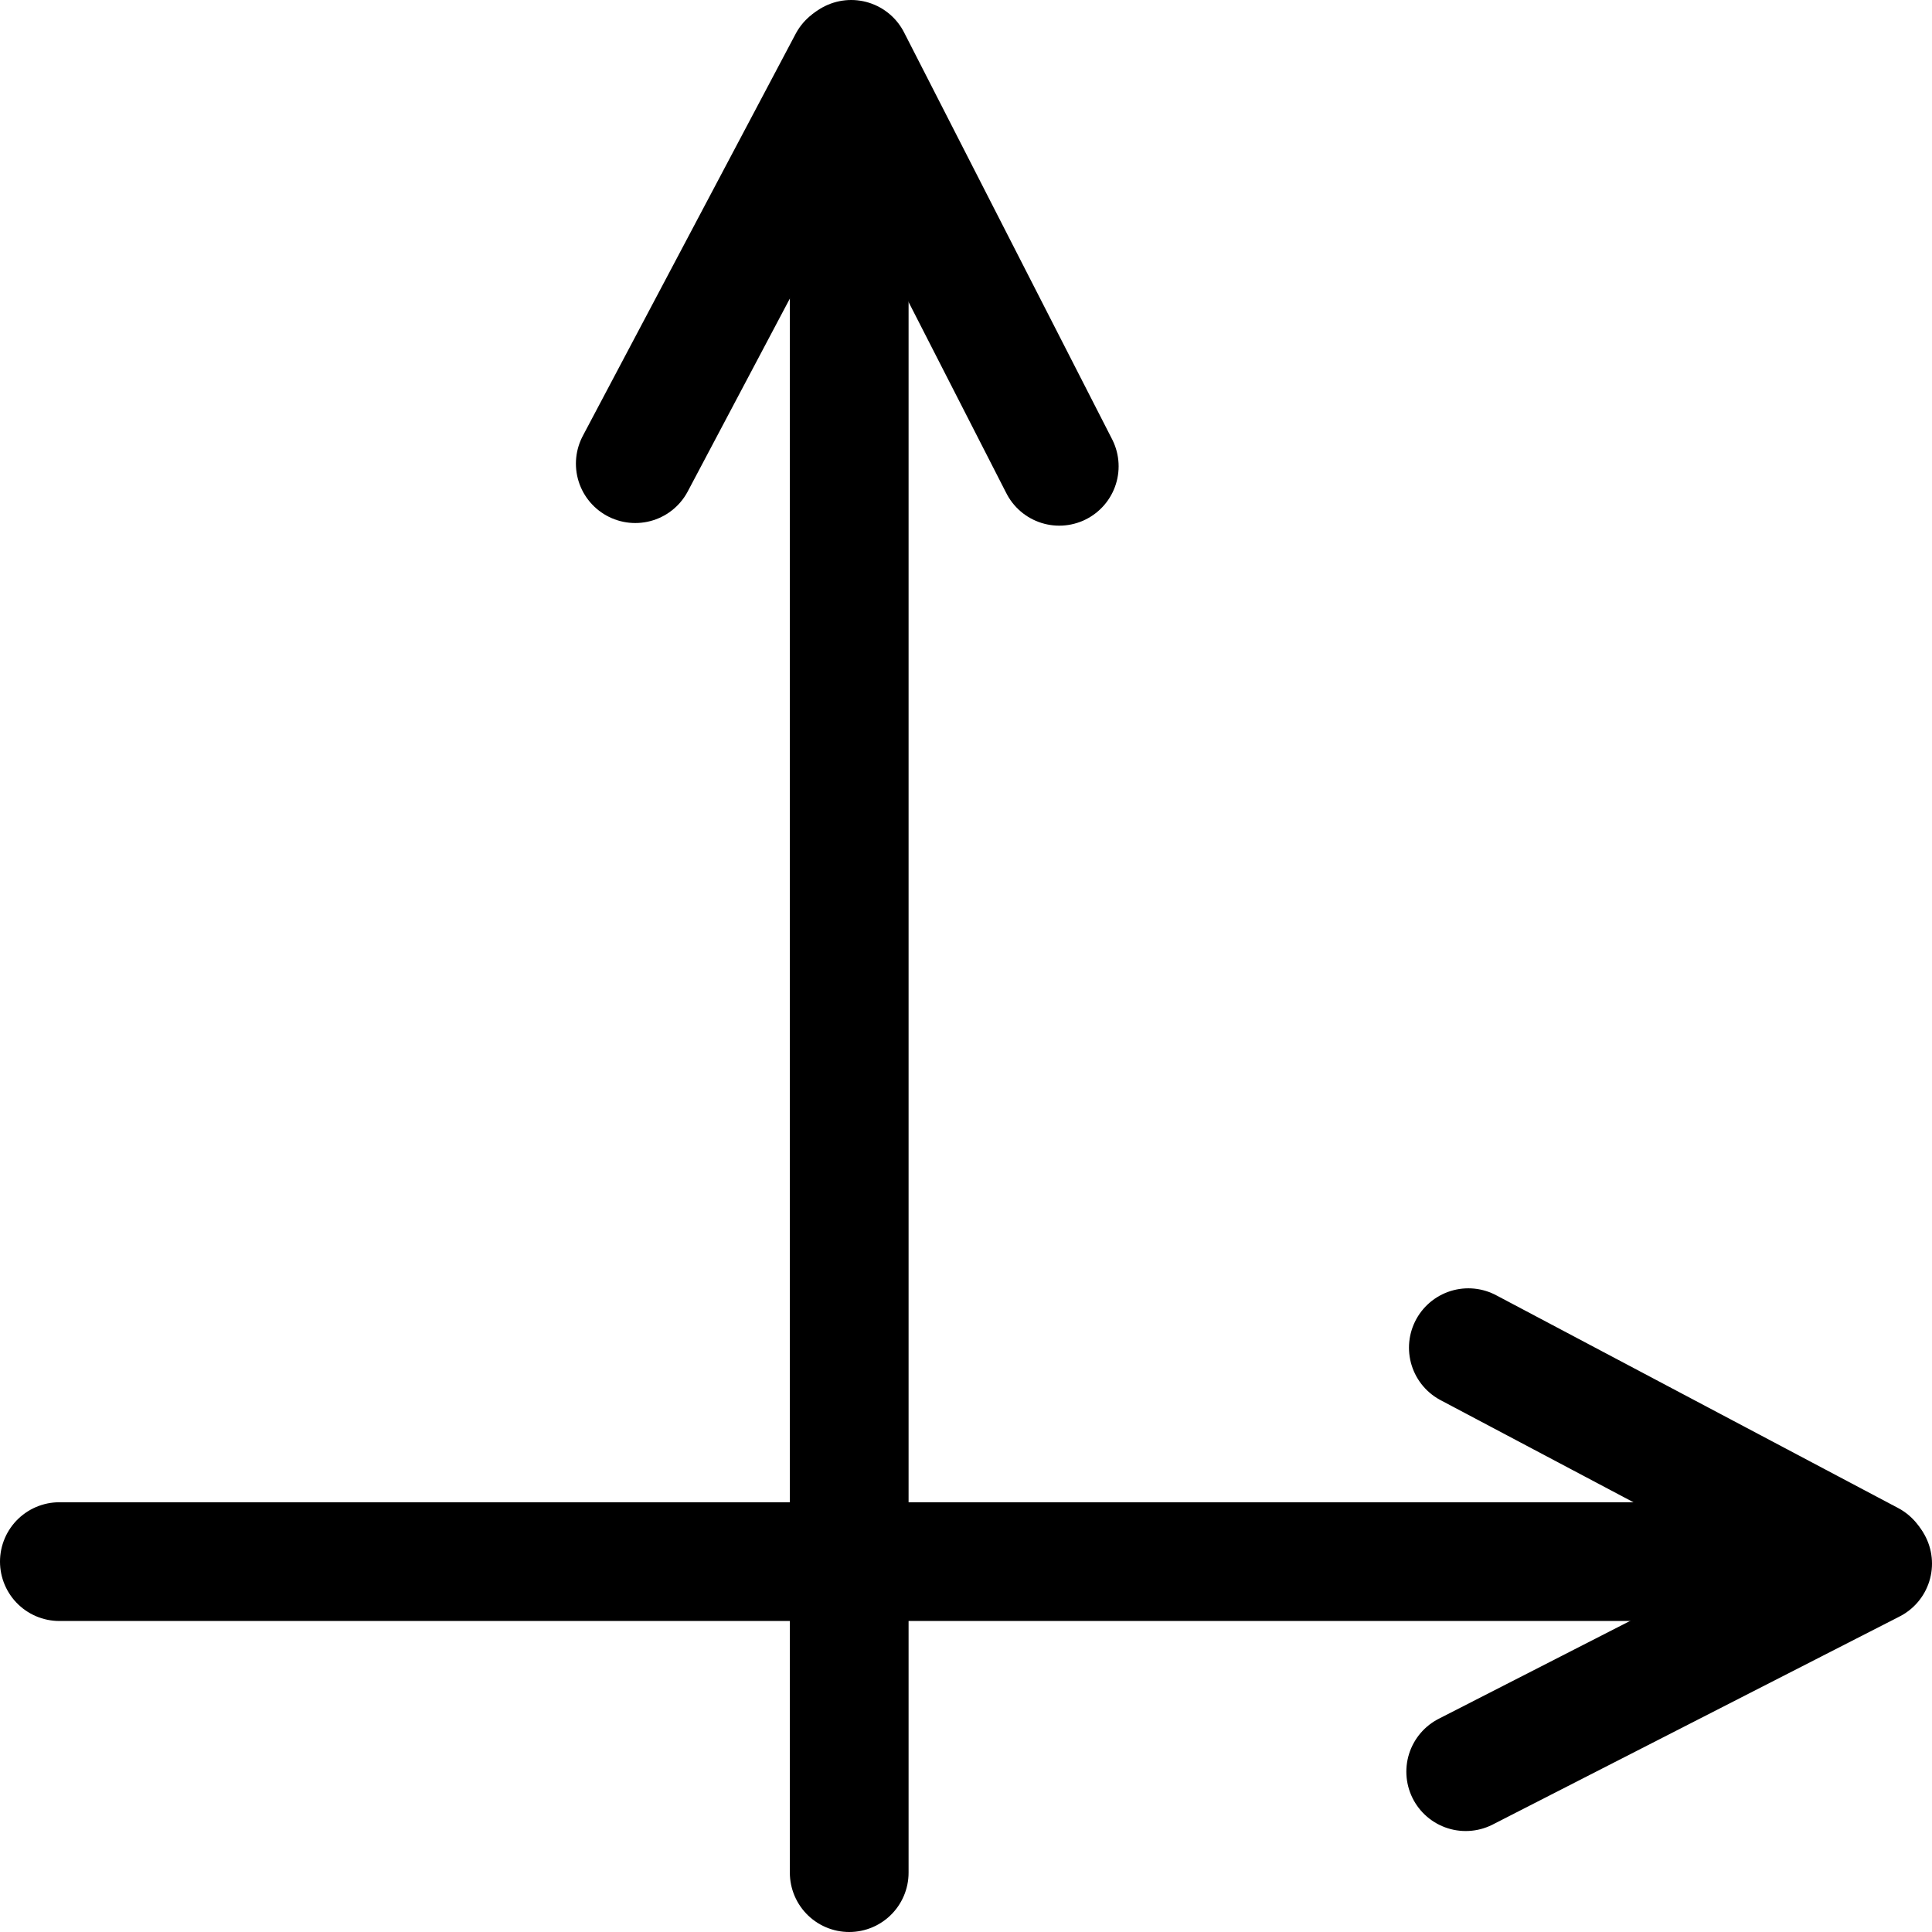 <svg id="Layer_1" data-name="Layer 1" xmlns="http://www.w3.org/2000/svg" viewBox="0 0 813.58 813.58"><defs><style>.cls-1{fill:none;stroke:#000;stroke-linecap:round;stroke-miterlimit:10;stroke-width:50px;}</style></defs><title>ShapeCoordinate3</title><line class="cls-1" x1="25" y1="657.61" x2="787.05" y2="657.61"/><line class="cls-1" x1="787.64" y1="657.15" x2="618.33" y2="567.52"/><line class="cls-1" x1="617.22" y1="746.06" x2="788.58" y2="658.44"/><line class="cls-1" x1="357.61" y1="788.58" x2="357.61" y2="26.53"/><line class="cls-1" x1="357.15" y1="25.94" x2="267.52" y2="195.25"/><line class="cls-1" x1="446.06" y1="196.36" x2="358.44" y2="25"/></svg>